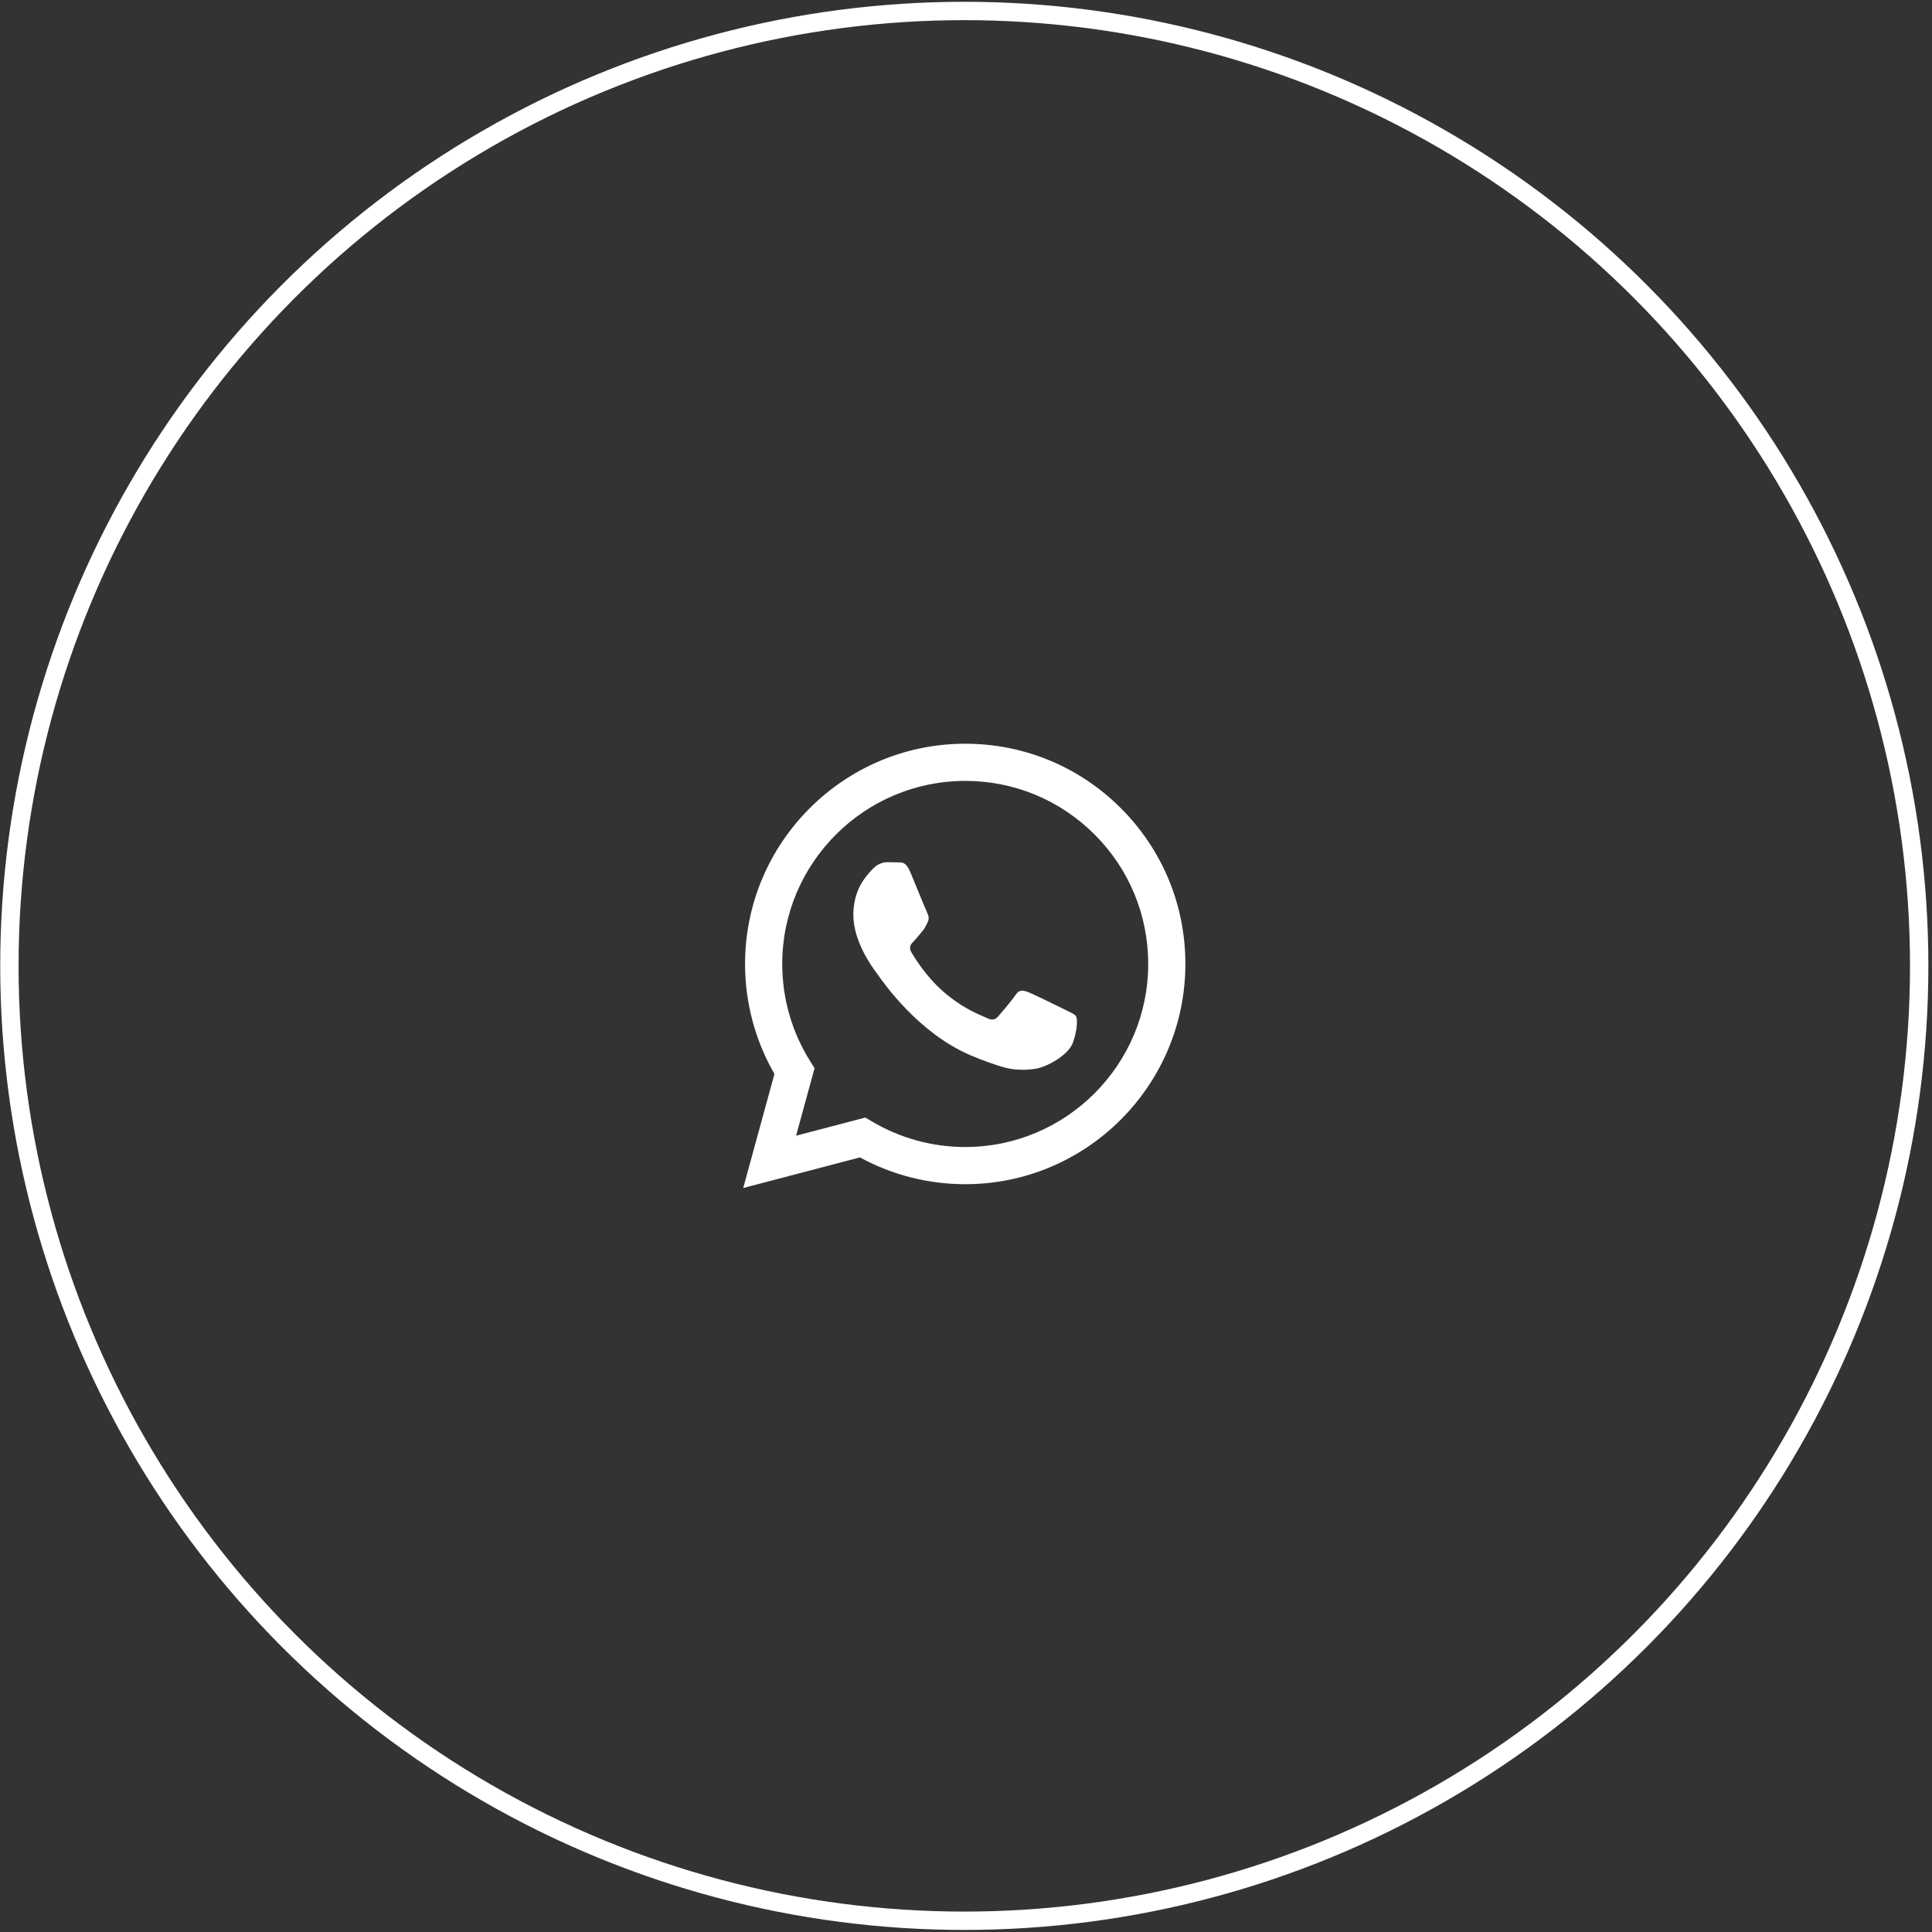 <?xml version="1.0" encoding="UTF-8"?> <svg xmlns="http://www.w3.org/2000/svg" width="526" height="526" viewBox="0 0 526 526" fill="none"><rect x="0" y="0" width="526" height="526" fill="#333333" stroke="none"/> <circle cx="262.536" cy="262.964" r="259.977" stroke="white" stroke-width="5"></circle> <path fill-rule="evenodd" clip-rule="evenodd" d="M262.789 202.483C278.824 202.489 293.874 208.731 305.191 220.062C316.509 231.392 322.738 246.451 322.728 262.469C322.714 295.517 295.822 322.408 262.787 322.408H262.763C252.733 322.404 242.874 319.888 234.12 315.111L202.345 323.446L210.849 292.385C205.605 283.296 202.845 272.984 202.849 262.419C202.861 229.37 229.752 202.483 262.789 202.483ZM262.771 312.283H262.791C290.25 312.283 312.599 289.934 312.609 262.461C312.613 249.149 307.437 236.632 298.031 227.216C288.624 217.799 276.116 212.609 262.809 212.605C235.33 212.605 212.979 234.952 212.969 262.421C212.965 271.836 215.599 281.002 220.585 288.934L221.77 290.821L216.737 309.205L235.594 304.259L237.414 305.339C245.062 309.877 253.831 312.279 262.771 312.283ZM279.882 270.098C281.256 270.598 288.619 274.22 290.117 274.97C290.406 275.115 290.677 275.246 290.928 275.367C291.977 275.875 292.685 276.217 292.987 276.722C293.361 277.346 293.361 280.346 292.113 283.844C290.865 287.343 284.882 290.535 282.004 290.965C279.422 291.351 276.158 291.511 272.57 290.371C270.394 289.681 267.606 288.76 264.032 287.217C249.985 281.151 240.495 267.535 238.707 264.97C238.582 264.792 238.495 264.667 238.447 264.602L238.441 264.594C237.67 263.569 232.33 256.463 232.33 249.109C232.33 242.213 235.716 238.599 237.277 236.932C237.385 236.817 237.484 236.711 237.572 236.614C238.947 235.114 240.569 234.74 241.567 234.74C242.565 234.74 243.565 234.748 244.437 234.792C244.544 234.798 244.657 234.797 244.773 234.796C245.646 234.791 246.733 234.785 247.807 237.362C248.221 238.358 248.829 239.836 249.469 241.394C250.756 244.527 252.175 247.982 252.425 248.483C252.799 249.233 253.049 250.107 252.549 251.107C252.473 251.259 252.403 251.402 252.336 251.539C251.962 252.301 251.685 252.864 251.051 253.605C250.802 253.896 250.545 254.21 250.287 254.523C249.771 255.152 249.255 255.781 248.805 256.229C248.055 256.975 247.275 257.785 248.149 259.285C249.023 260.784 252.029 265.688 256.481 269.66C261.266 273.929 265.425 275.733 267.534 276.648C267.947 276.826 268.281 276.971 268.526 277.094C270.022 277.844 270.896 277.72 271.77 276.72C272.644 275.72 275.514 272.348 276.512 270.848C277.51 269.348 278.51 269.598 279.882 270.098Z" fill="white"></path> </svg> 